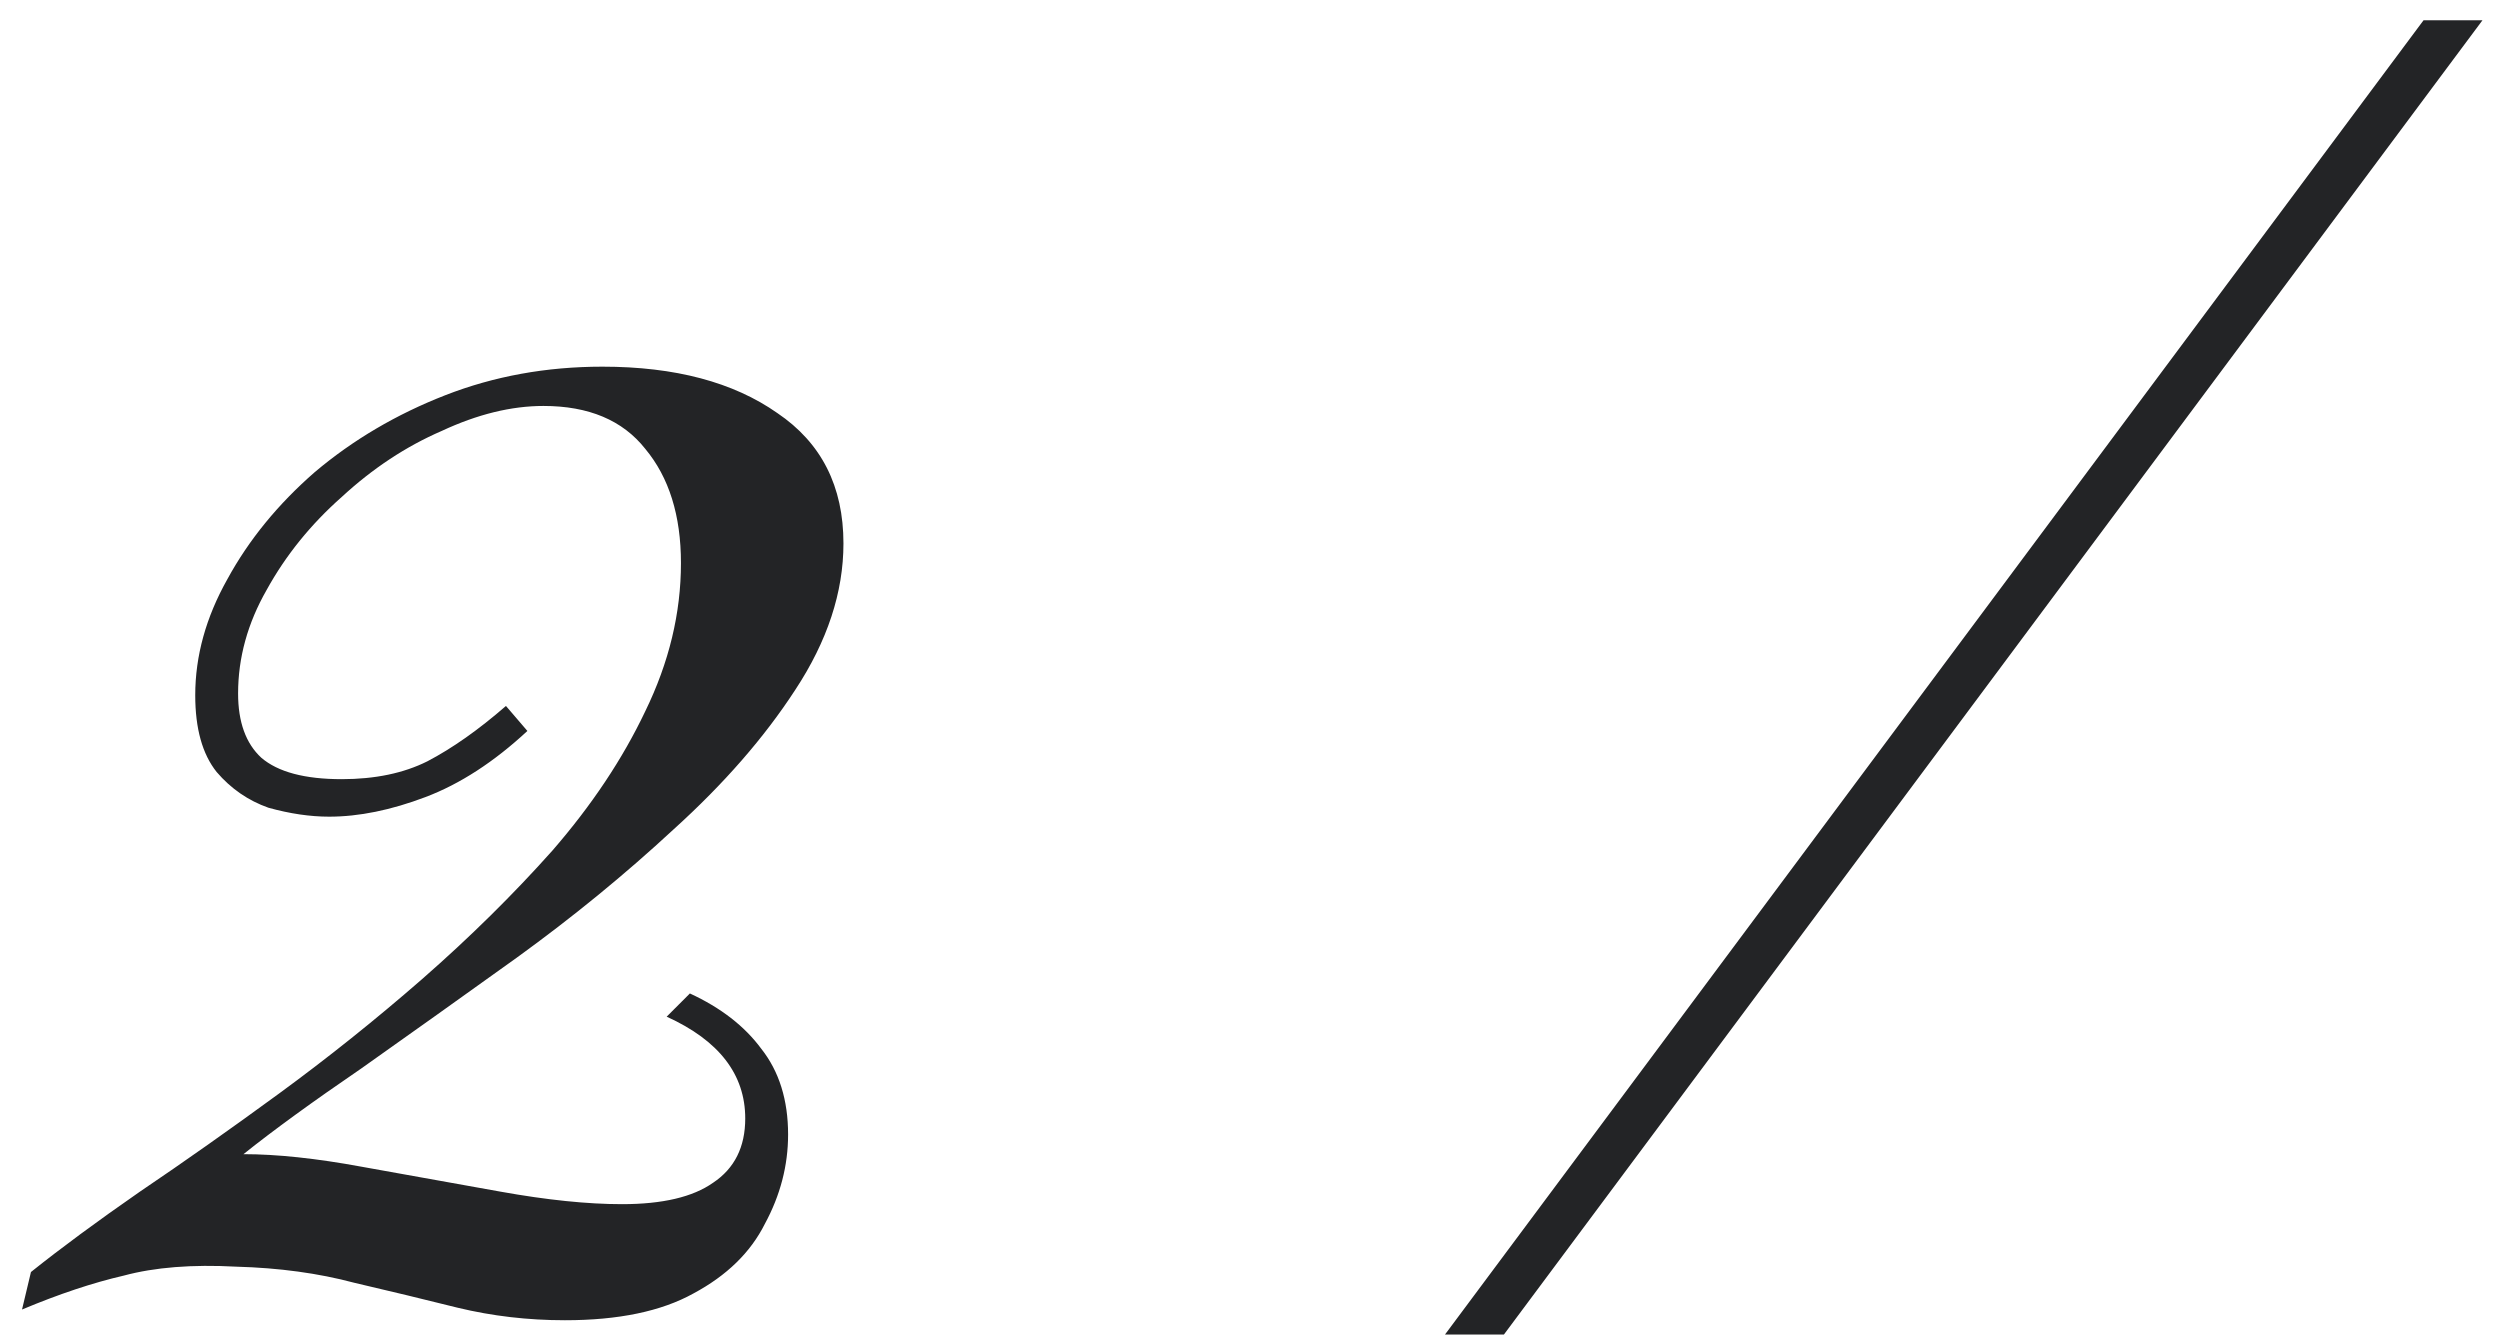 <?xml version="1.0" encoding="UTF-8"?> <svg xmlns="http://www.w3.org/2000/svg" width="84" height="45" viewBox="0 0 84 45" fill="none"> <path d="M20.24 12.32C22.68 12.32 24.64 12.84 26.12 13.88C27.6 14.88 28.34 16.34 28.34 18.26C28.34 19.9 27.8 21.54 26.72 23.18C25.68 24.78 24.32 26.34 22.64 27.86C21 29.38 19.24 30.82 17.36 32.18C15.52 33.5 13.78 34.74 12.14 35.9C10.5 37.02 9.18 37.98 8.18 38.78C9.3 38.78 10.62 38.92 12.14 39.2C13.7 39.48 15.26 39.76 16.82 40.04C18.38 40.32 19.74 40.46 20.9 40.46C22.26 40.46 23.28 40.22 23.96 39.74C24.68 39.26 25.04 38.54 25.04 37.58C25.04 36.1 24.16 34.96 22.4 34.16L23.18 33.38C24.22 33.86 25.02 34.48 25.58 35.24C26.18 36 26.48 36.96 26.48 38.12C26.48 39.16 26.22 40.16 25.7 41.12C25.22 42.08 24.42 42.86 23.3 43.46C22.22 44.06 20.78 44.36 18.98 44.36C17.74 44.36 16.54 44.22 15.38 43.94C14.26 43.66 13.1 43.38 11.9 43.1C10.7 42.78 9.38 42.6 7.94 42.56C6.46 42.48 5.2 42.58 4.16 42.86C3.12 43.1 1.98 43.48 0.74 44L1.04 42.74C2.04 41.94 3.26 41.04 4.7 40.04C6.18 39.04 7.74 37.94 9.38 36.74C11.02 35.54 12.62 34.26 14.18 32.9C15.78 31.5 17.24 30.06 18.56 28.58C19.88 27.06 20.92 25.5 21.68 23.9C22.48 22.26 22.88 20.6 22.88 18.92C22.88 17.32 22.48 16.04 21.68 15.08C20.92 14.12 19.78 13.64 18.26 13.64C17.18 13.64 16.04 13.92 14.84 14.48C13.64 15 12.52 15.74 11.48 16.7C10.44 17.62 9.6 18.66 8.96 19.82C8.32 20.94 8 22.1 8 23.3C8 24.26 8.26 24.98 8.78 25.46C9.34 25.94 10.24 26.18 11.48 26.18C12.6 26.18 13.56 25.98 14.36 25.58C15.2 25.14 16.08 24.52 17 23.72L17.72 24.56C16.6 25.6 15.46 26.34 14.3 26.78C13.14 27.22 12.06 27.44 11.06 27.44C10.42 27.44 9.74 27.34 9.02 27.14C8.34 26.9 7.76 26.5 7.28 25.94C6.8 25.34 6.56 24.48 6.56 23.36C6.56 22.04 6.92 20.74 7.64 19.46C8.36 18.14 9.34 16.94 10.58 15.86C11.86 14.78 13.32 13.92 14.96 13.28C16.6 12.64 18.36 12.32 20.24 12.32ZM48.552 44.84L81.432 0.68H83.412L50.532 44.84H48.552Z" fill="#232426"></path> </svg> 